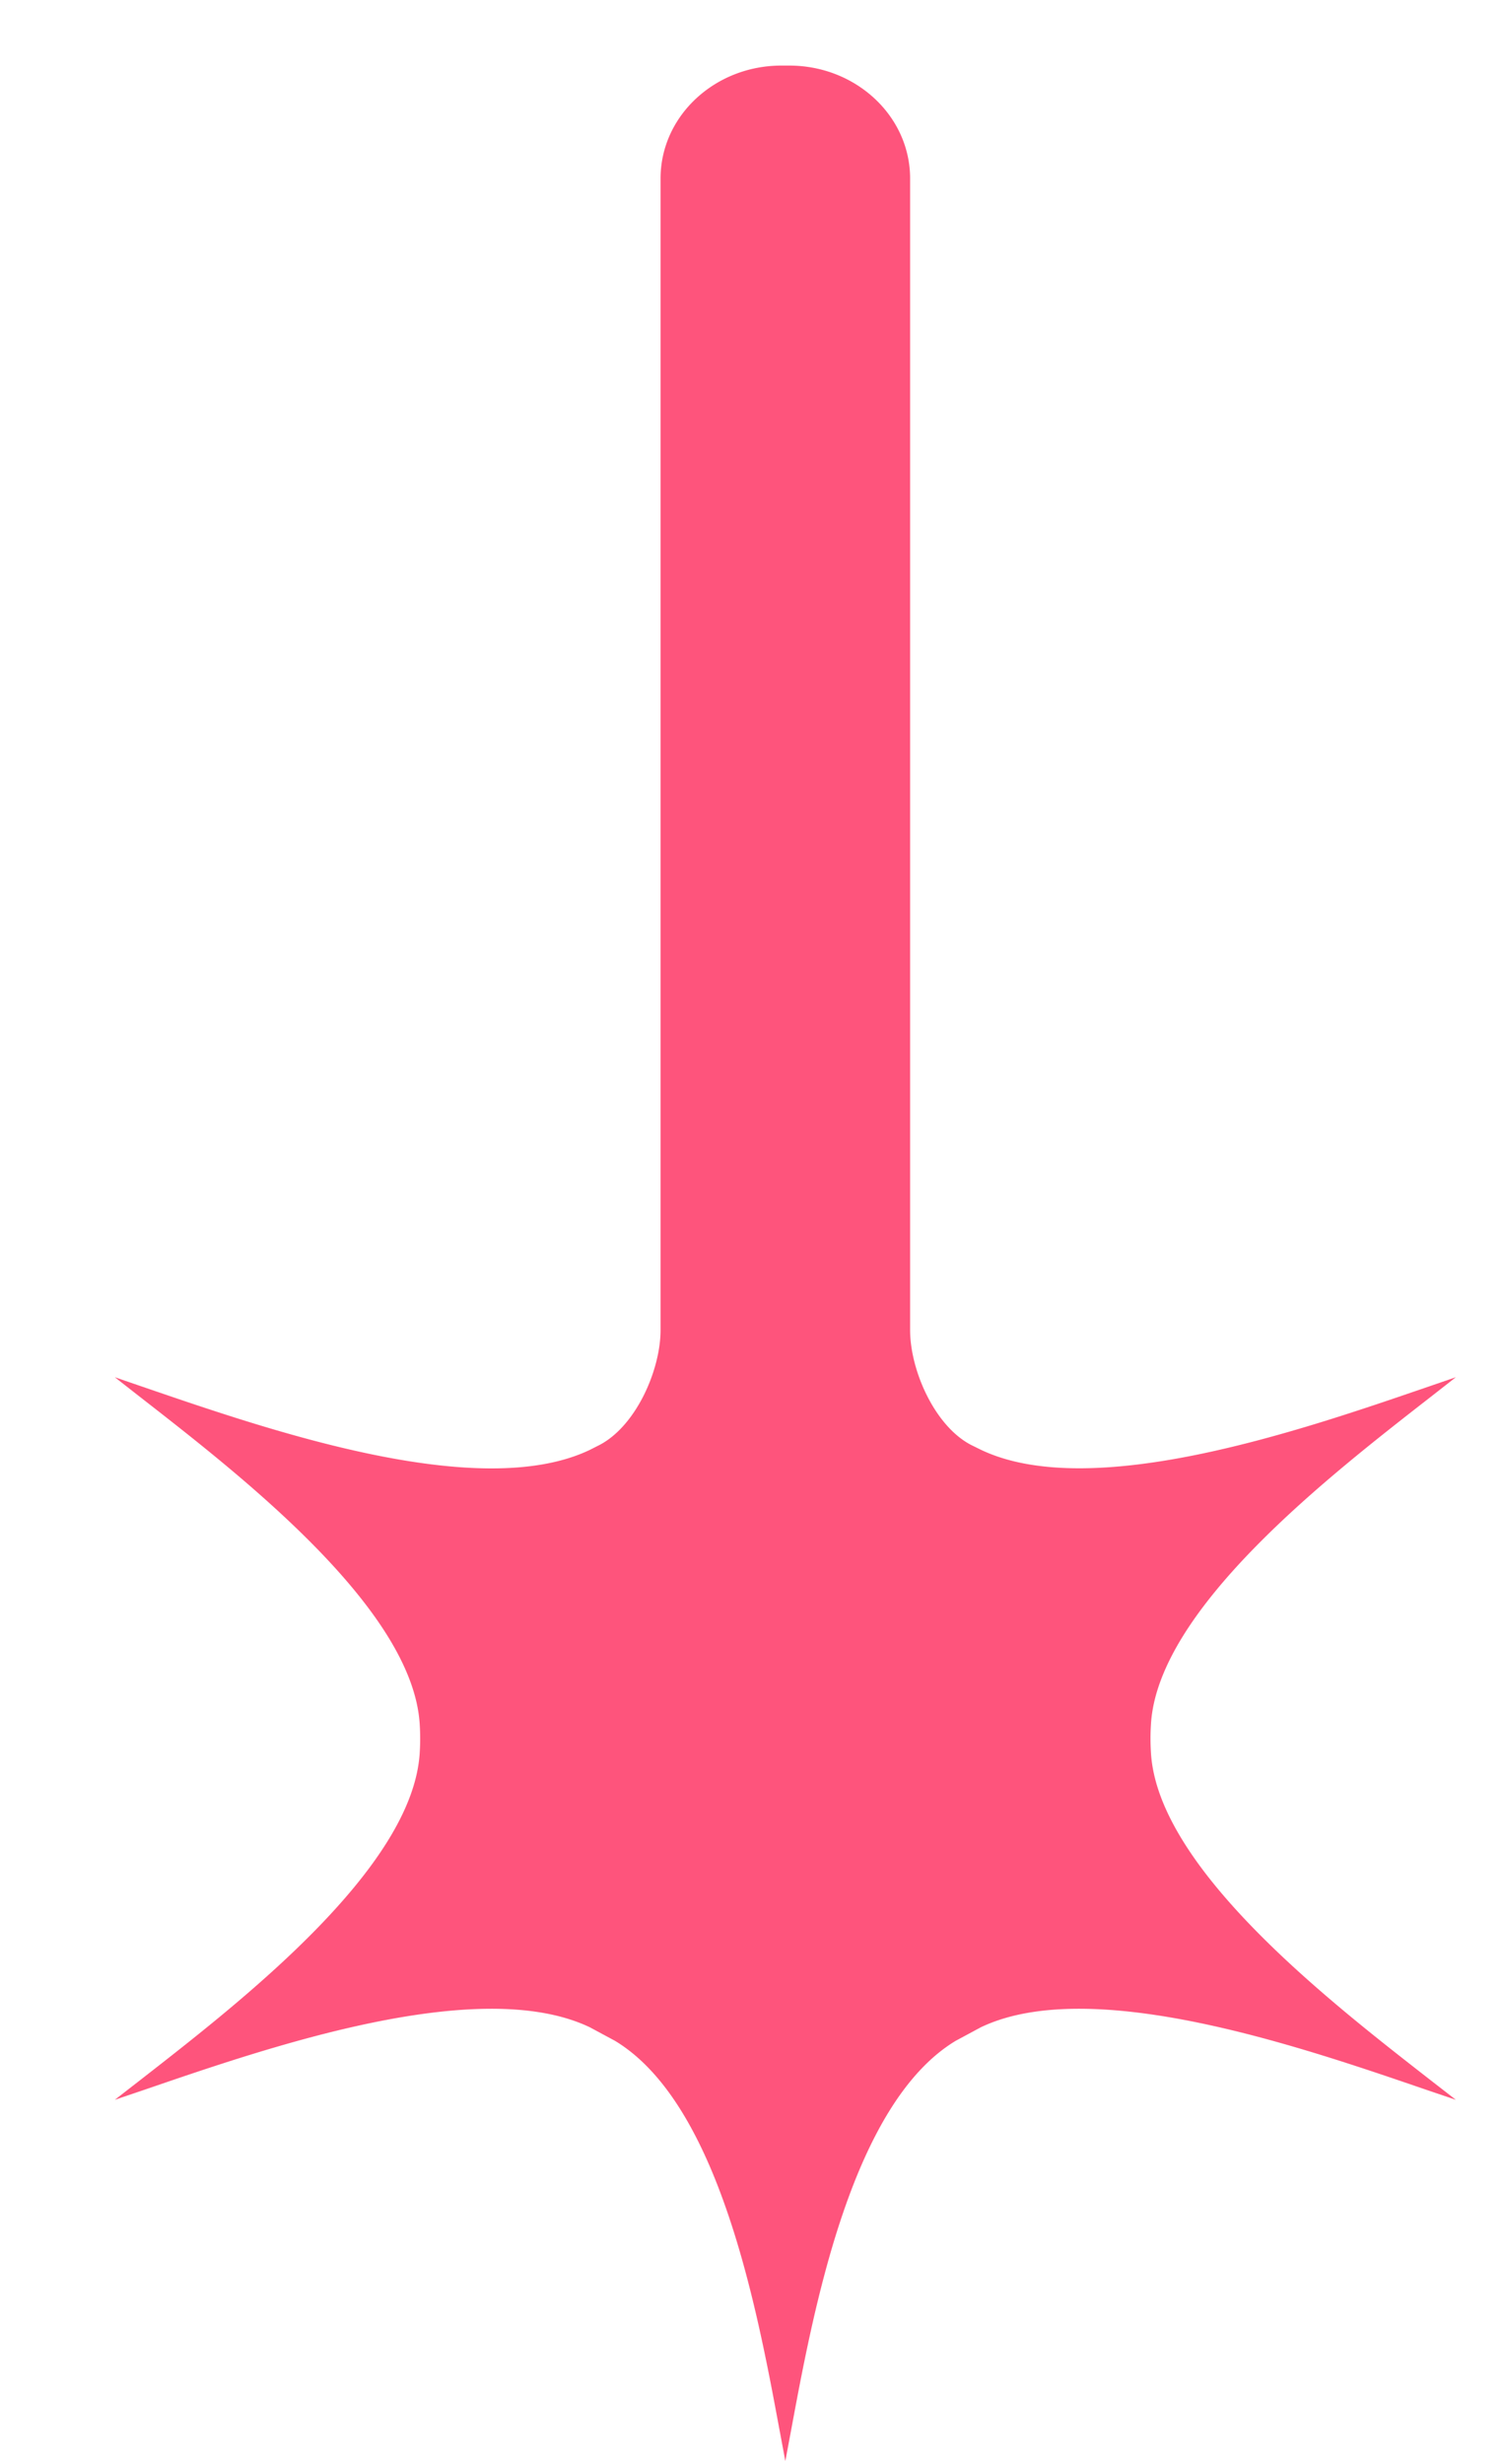 <svg xmlns="http://www.w3.org/2000/svg" width="11" height="18" fill="none" xmlns:v="https://vecta.io/nano"><path fill-rule="evenodd" d="M5.712.479c-.488 0-.884.369-.884.825v8.413c0 .288-.176.696-.444.838l-.073.037c-.813.388-2.365-.152-3.248-.454l-.224-.077.183.143c.721.562 2 1.547 2.046 2.398a1.61 1.61 0 0 1 0 .198c-.046.851-1.325 1.836-2.046 2.398l-.183.142.224-.076c.882-.302 2.434-.842 3.248-.454l.184.099c.767.463 1.043 1.987 1.204 2.851l.041.219.041-.219c.161-.864.437-2.388 1.204-2.851l.184-.099c.813-.388 2.365.152 3.248.454l.224.076-.183-.142c-.721-.562-2-1.547-2.046-2.398-.004-.066-.004-.133 0-.199.046-.851 1.325-1.835 2.046-2.397l.183-.143-.224.077c-.882.302-2.434.841-3.248.453l-.073-.036c-.268-.141-.444-.549-.444-.837V1.304c0-.456-.396-.825-.884-.825h-.055z" fill="#fe547c"/></svg>